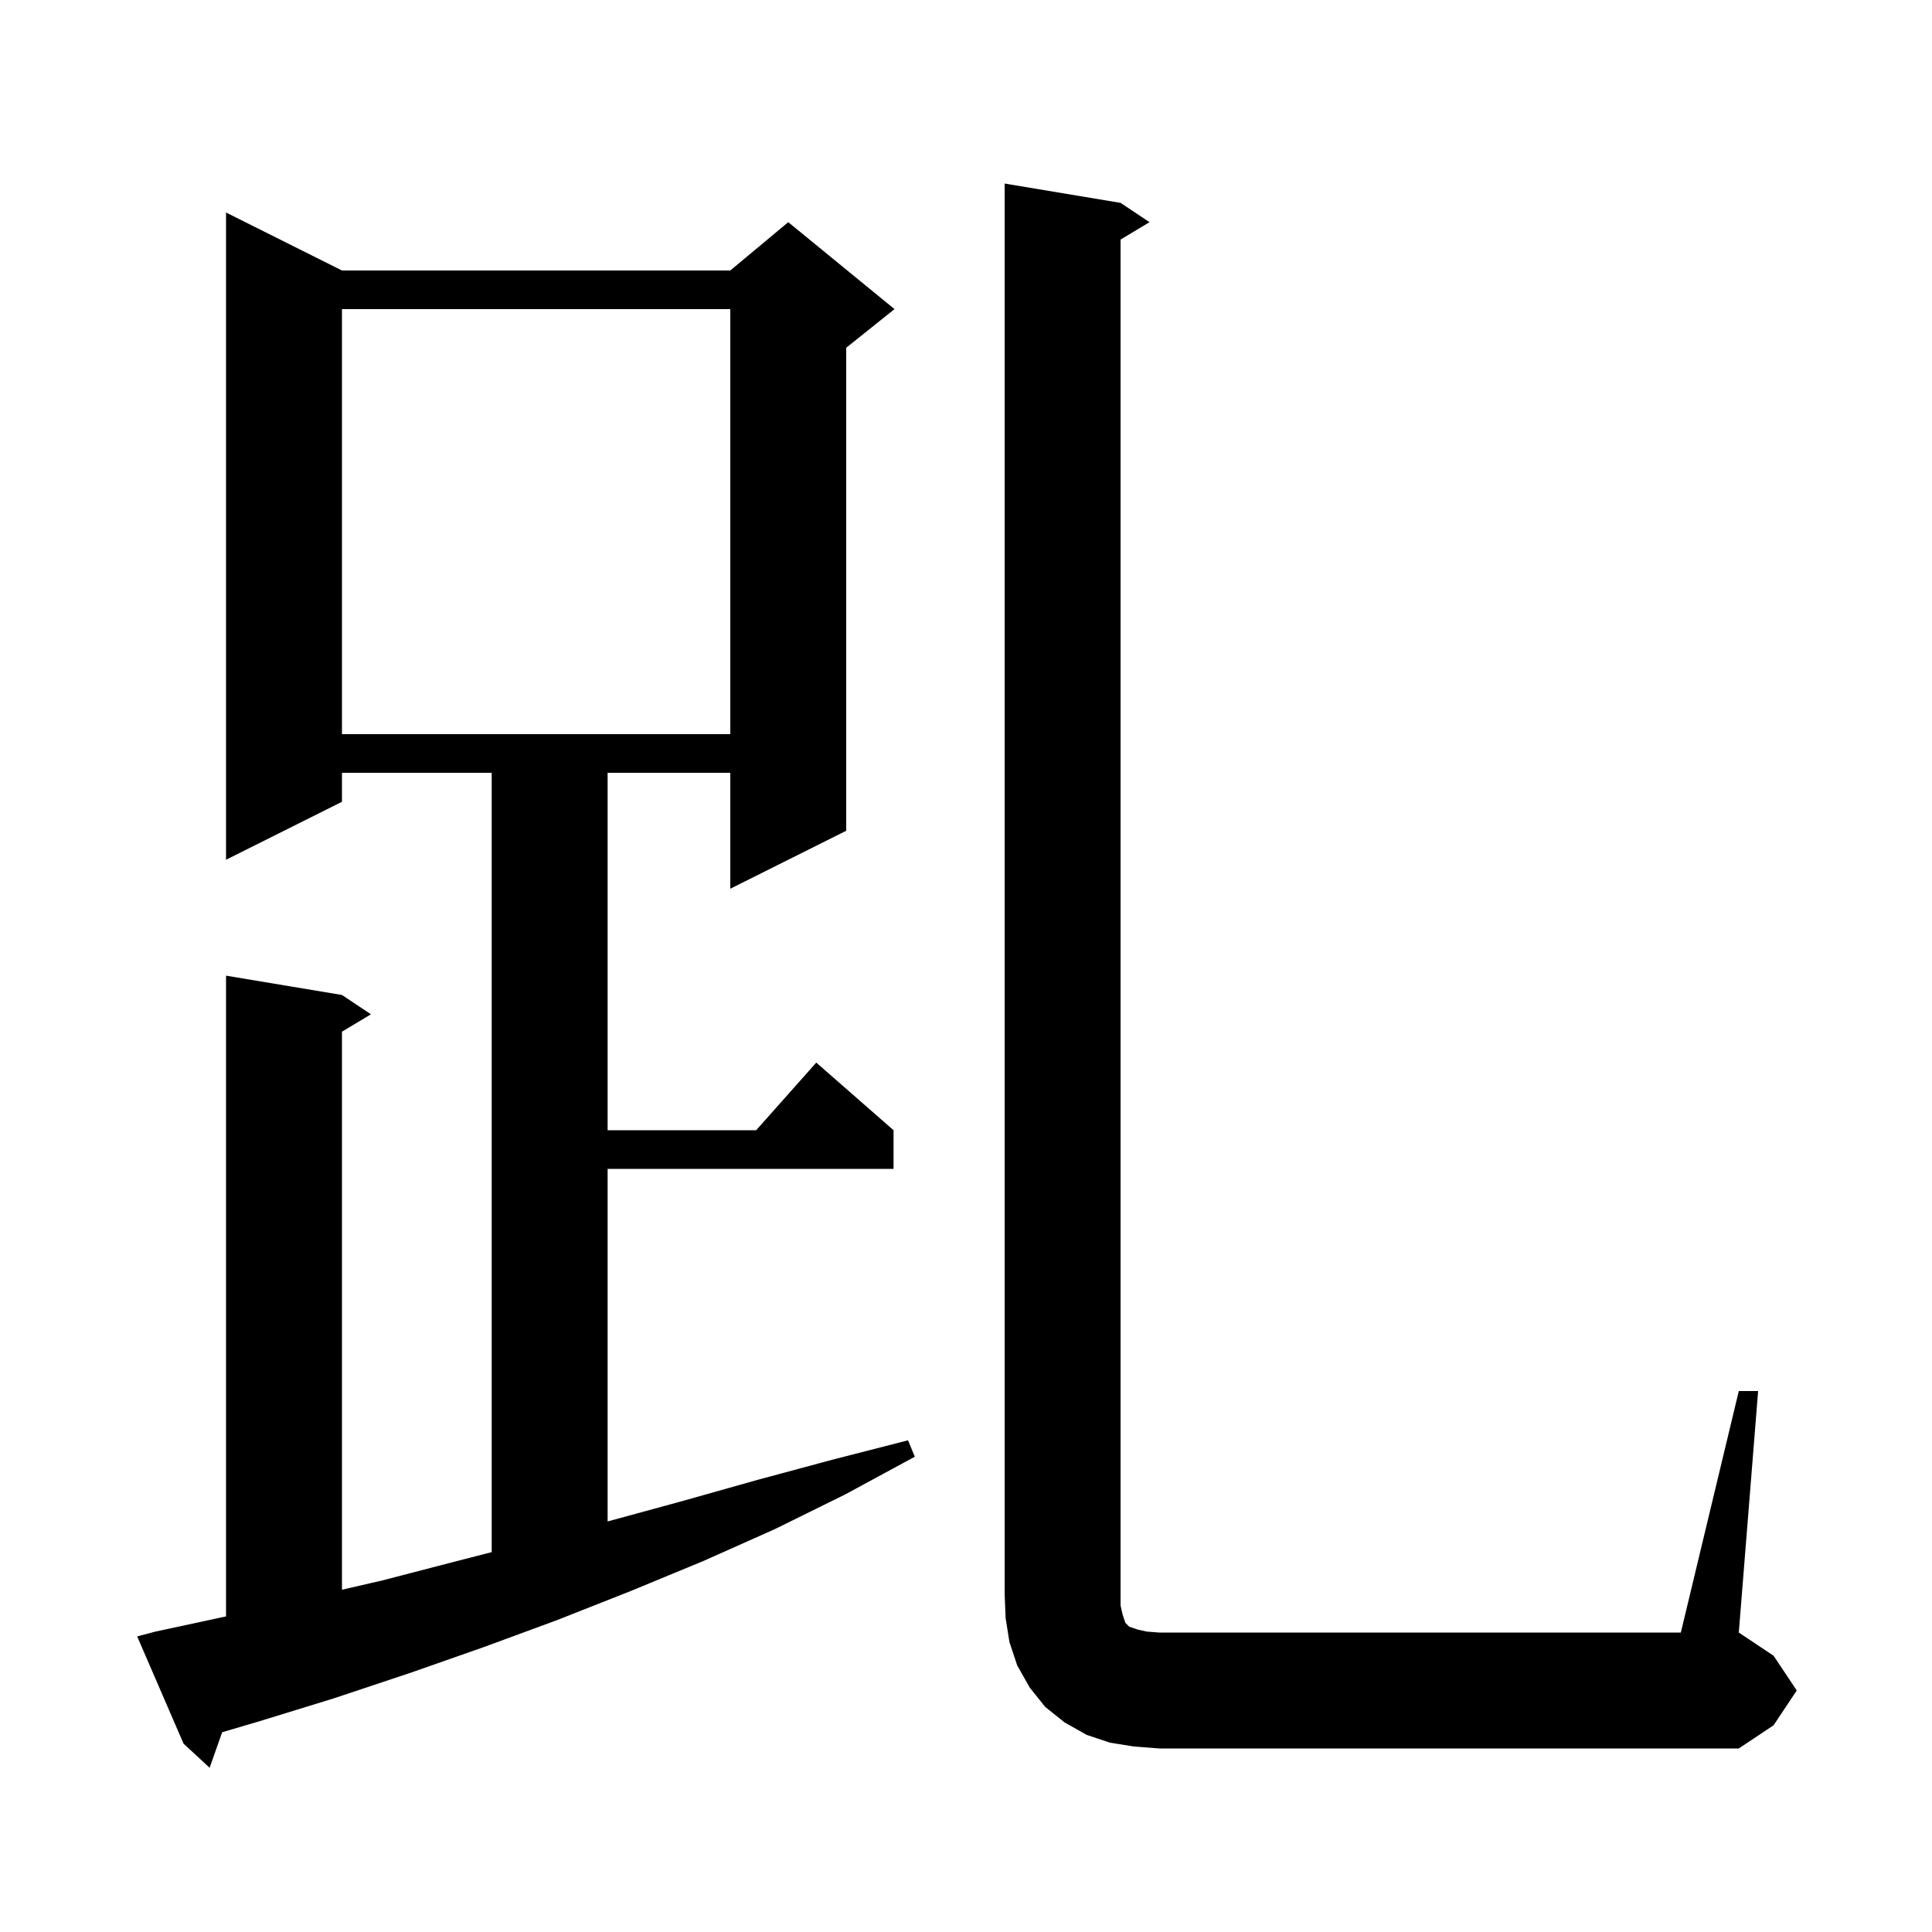 <svg xmlns="http://www.w3.org/2000/svg" xmlns:xlink="http://www.w3.org/1999/xlink" version="1.1" baseProfile="full" viewBox="0 0 200 200" width="200" height="200"><g fill="currentColor"><path d="M 16.1 168.9 L 23.4 167.329 L 23.4 101.0 L 35.4 103.0 L 38.4 105.0 L 35.4 106.8 L 35.4 164.569 L 39.6 163.6 L 47.3 161.6 L 50.9 160.677 L 50.9 80.0 L 35.4 80.0 L 35.4 83.0 L 23.4 89.0 L 23.4 22.0 L 35.4 28.0 L 75.6 28.0 L 81.6 23.0 L 92.6 32.0 L 87.6 36.0 L 87.6 86.0 L 75.6 92.0 L 75.6 80.0 L 62.9 80.0 L 62.9 117.0 L 78.278 117.0 L 84.5 110.0 L 92.5 117.0 L 92.5 121.0 L 62.9 121.0 L 62.9 157.5 L 70.6 155.4 L 78.4 153.2 L 86.2 151.1 L 94.0 149.1 L 94.7 150.8 L 87.5 154.7 L 80.2 158.3 L 72.8 161.6 L 65.3 164.7 L 57.7 167.7 L 50.1 170.5 L 42.4 173.2 L 34.6 175.8 L 26.8 178.2 L 22.998 179.321 L 21.7 183.0 L 19.0 180.5 L 14.2 169.4 Z M 180.0 144.0 L 182.0 144.0 L 180.0 169.0 L 183.6 171.4 L 186.0 175.0 L 183.6 178.6 L 180.0 181.0 L 120.0 181.0 L 117.4 180.8 L 114.9 180.4 L 112.5 179.6 L 110.2 178.3 L 108.2 176.7 L 106.6 174.7 L 105.3 172.4 L 104.5 170.0 L 104.1 167.5 L 104.0 165.0 L 104.0 19.0 L 116.0 21.0 L 119.0 23.0 L 116.0 24.8 L 116.0 166.2 L 116.2 167.1 L 116.5 168.0 L 116.9 168.4 L 117.8 168.7 L 118.7 168.9 L 120.0 169.0 L 174.0 169.0 Z M 35.4 32.0 L 35.4 76.0 L 75.6 76.0 L 75.6 32.0 Z "/></g></svg>